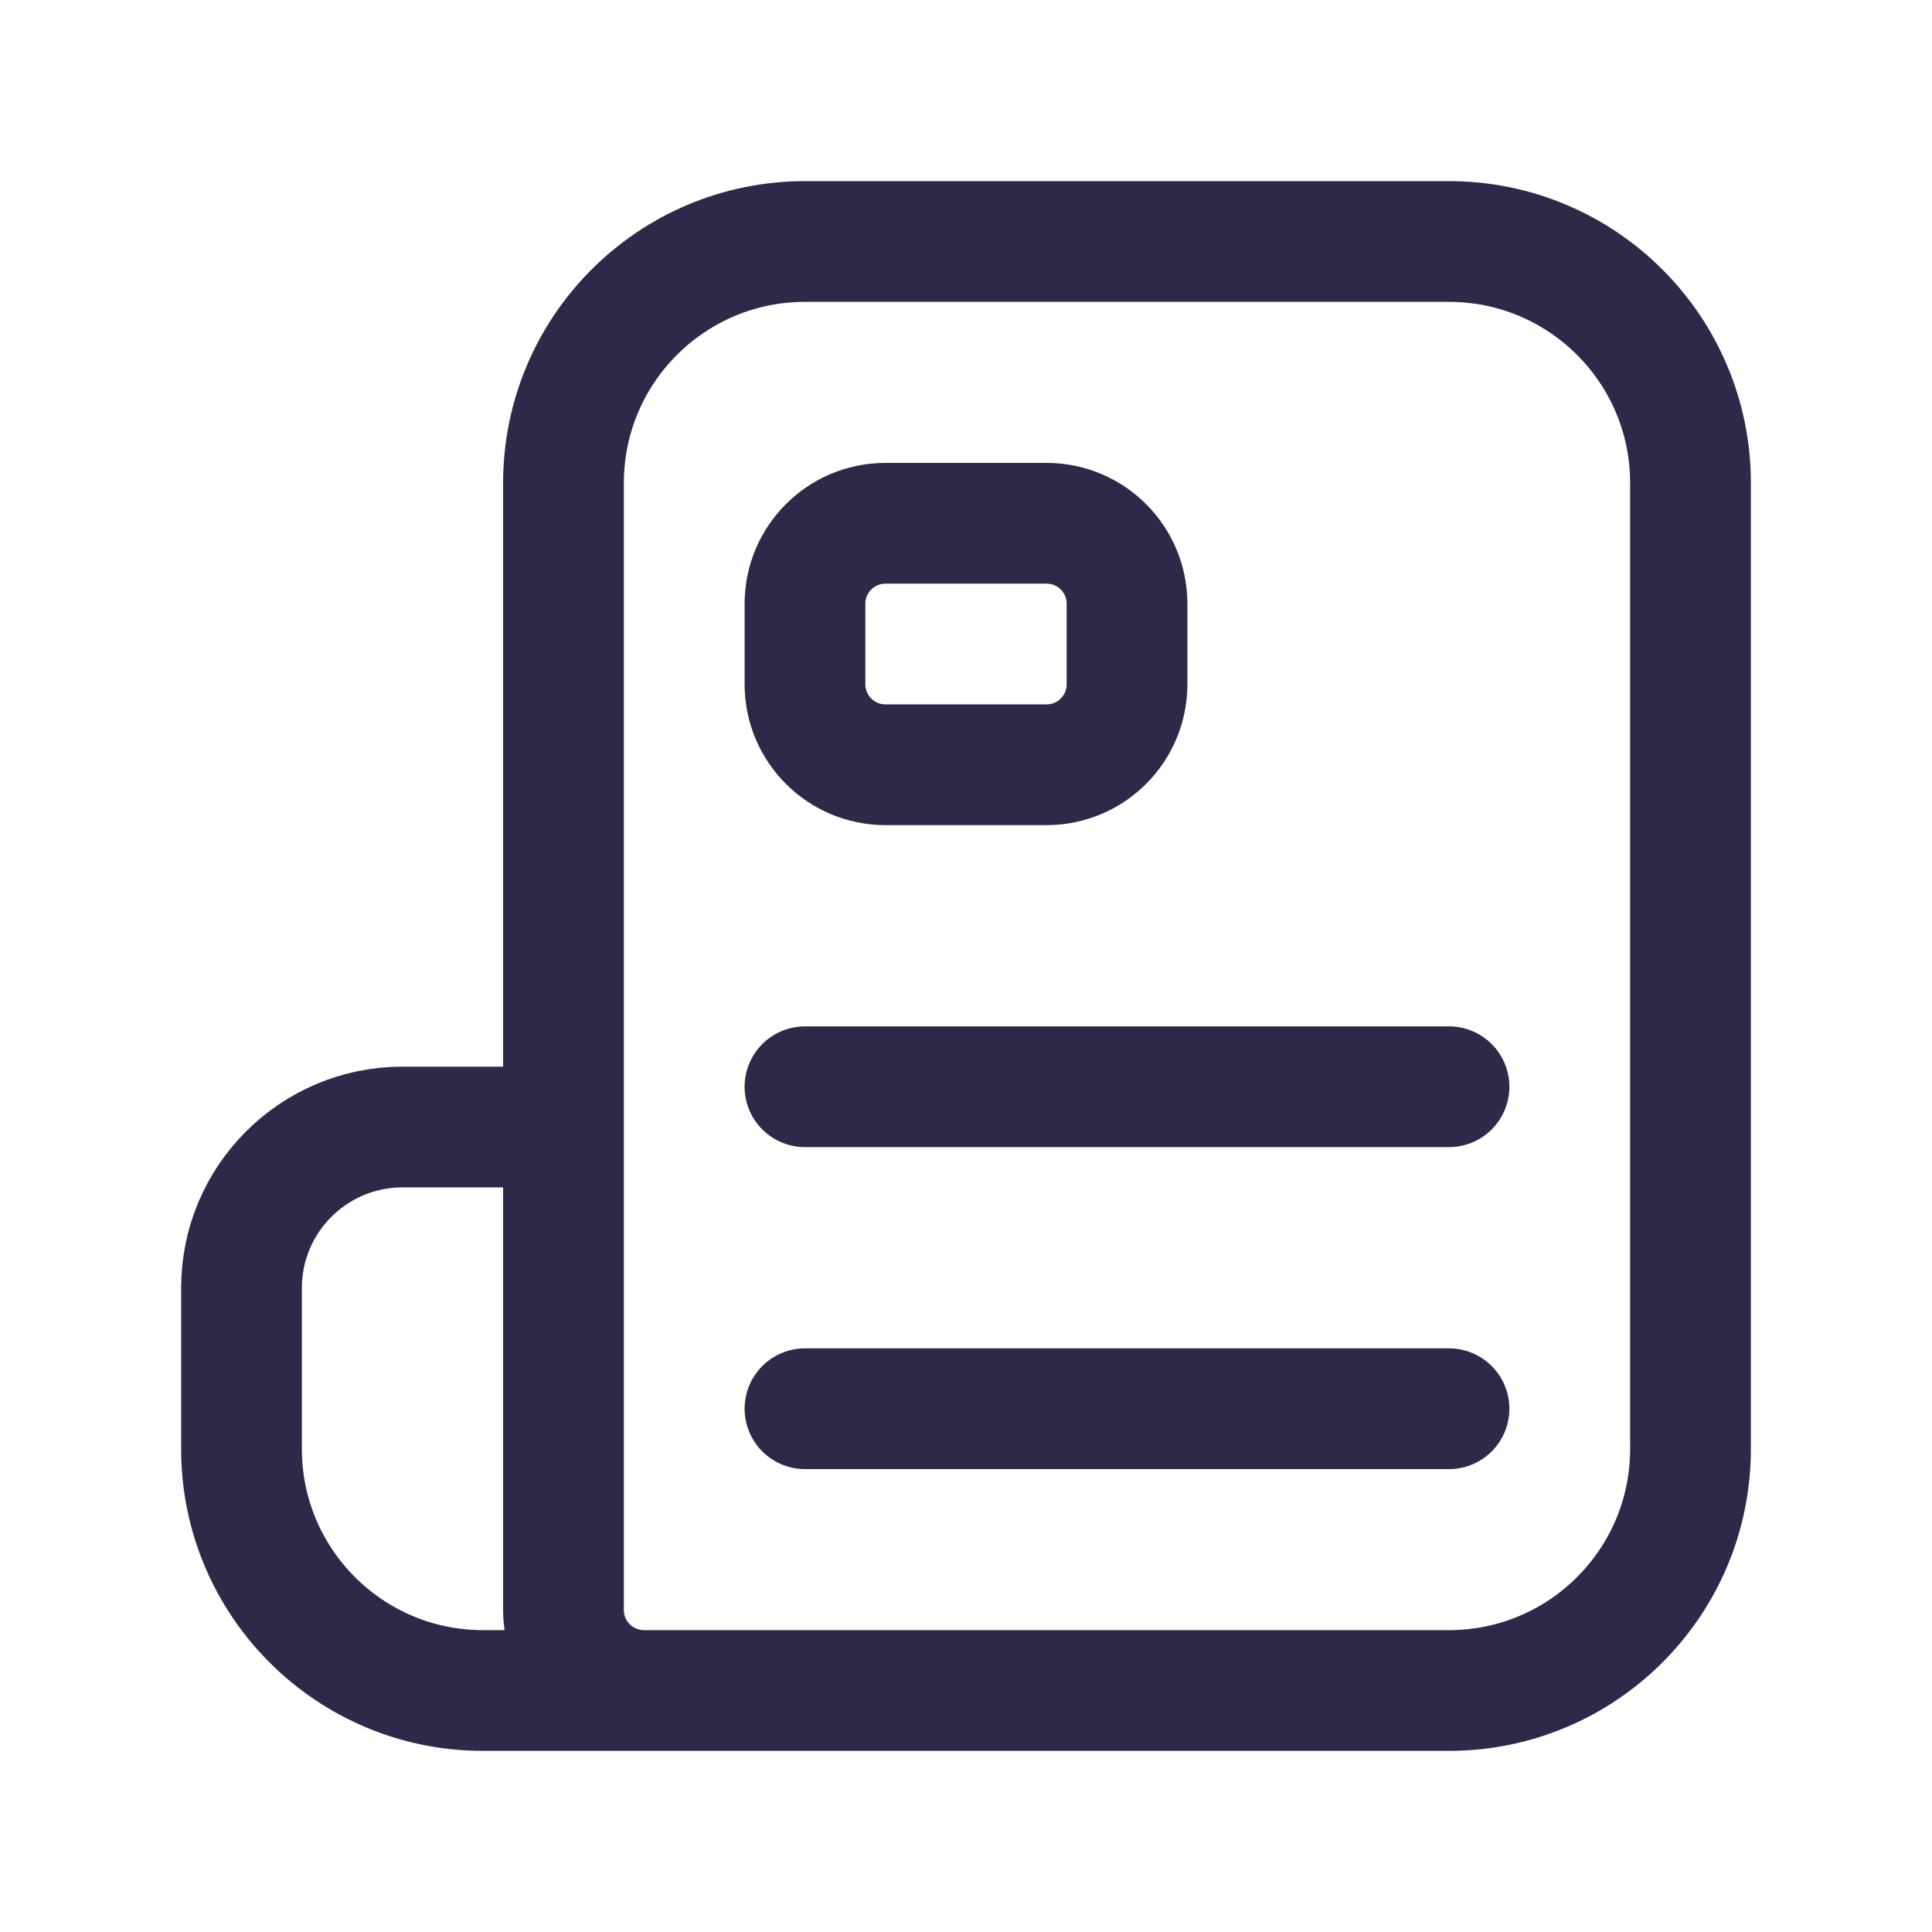 <svg width="32" height="32" viewBox="0 0 32 32" fill="none" xmlns="http://www.w3.org/2000/svg">
<path d="M13.333 18H24M13.333 23.333H24M9.333 18.667H6.667C5.194 18.667 4 19.861 4 21.333V24C4 26.209 5.791 28 8 28H13.333M9.333 26.667V8C9.333 5.791 11.124 4 13.333 4H24C26.209 4 28 5.791 28 8V24C28 26.209 26.209 28 24 28H10.667C9.93 28 9.333 27.403 9.333 26.667ZM14.667 8.667H17.333C18.07 8.667 18.667 9.264 18.667 10V11.333C18.667 12.07 18.07 12.667 17.333 12.667H14.667C13.93 12.667 13.333 12.07 13.333 11.333V10C13.333 9.264 13.93 8.667 14.667 8.667Z" stroke="#302848" stroke-width="2" stroke-linecap="round" stroke-linejoin="round"/>
</svg>

